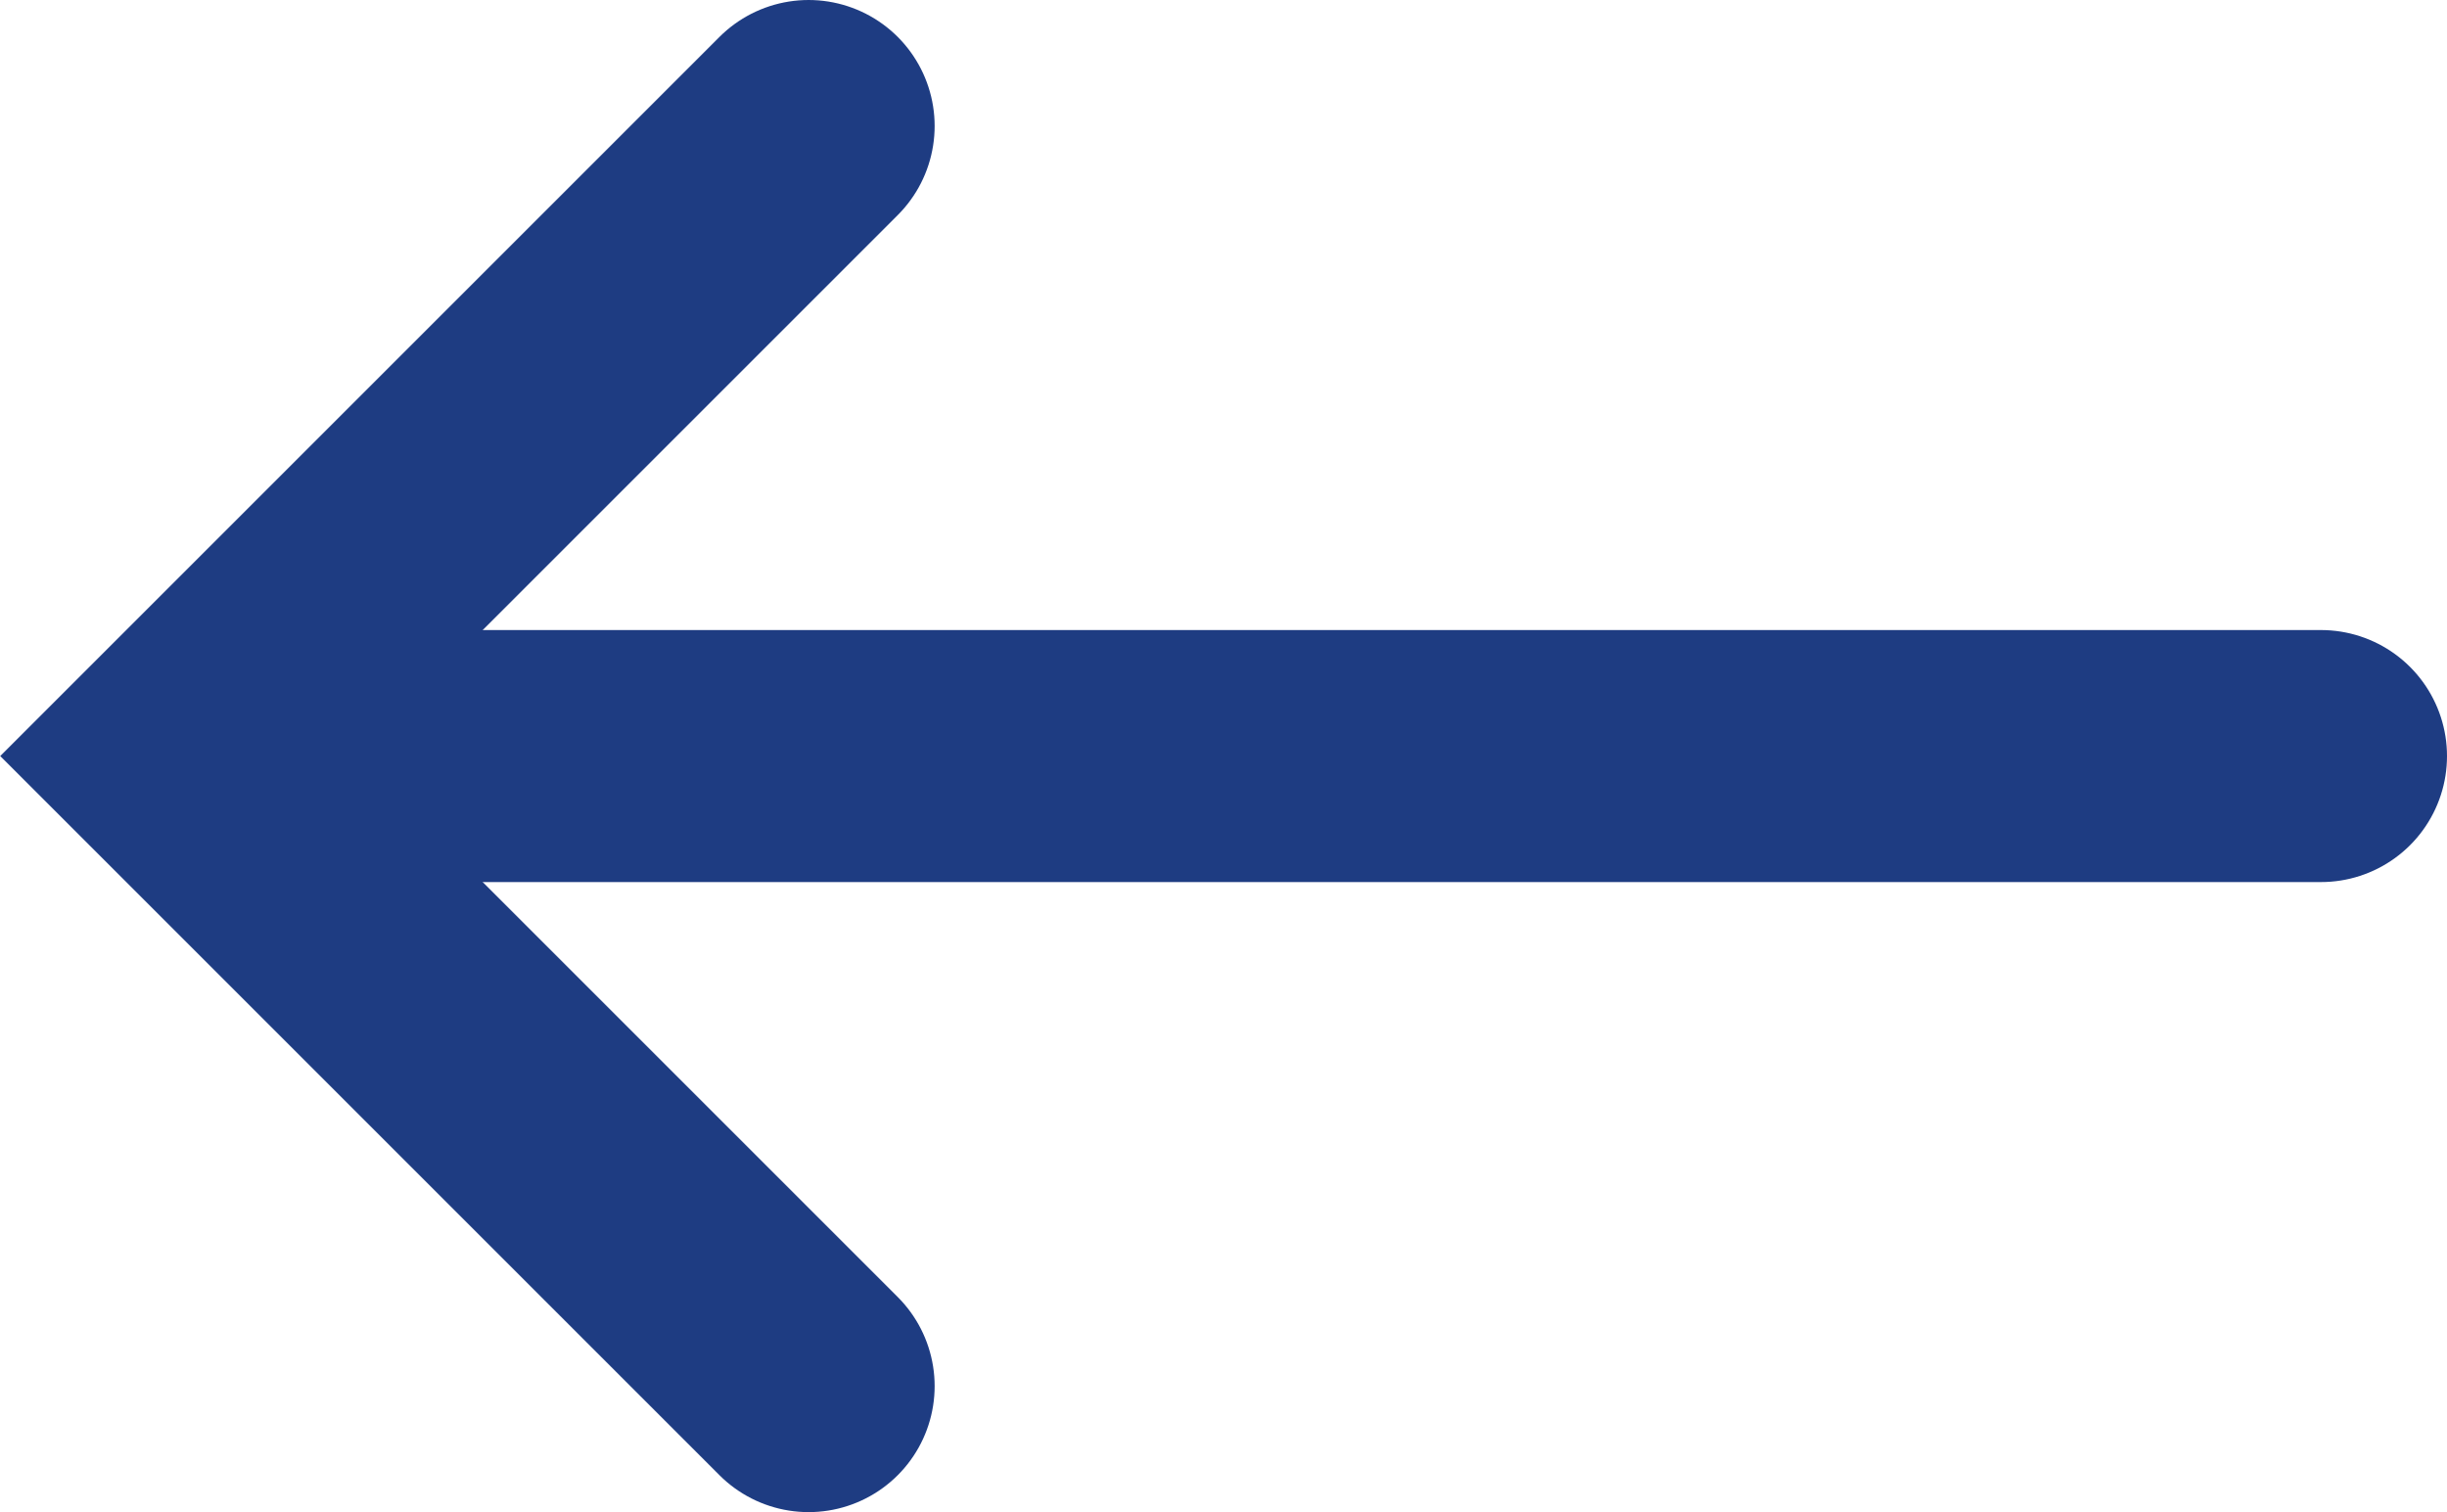 <?xml version="1.0" encoding="UTF-8"?> <svg xmlns="http://www.w3.org/2000/svg" viewBox="0 0 48.54 30"> <defs> <style>.cls-1,.cls-2{fill:none;stroke:#1e3c82;stroke-linecap:round;stroke-miterlimit:10;stroke-width:5px;}.cls-2{fill-rule:evenodd;}</style> </defs> <g id="Слой_2" data-name="Слой 2"> <g id="Слой_1-2" data-name="Слой 1"> <line class="cls-1" x1="5.54" y1="15" x2="46.04" y2="15"></line> <polyline class="cls-2" points="16.04 27.5 3.54 15 16.04 2.5"></polyline> </g> </g> </svg> 